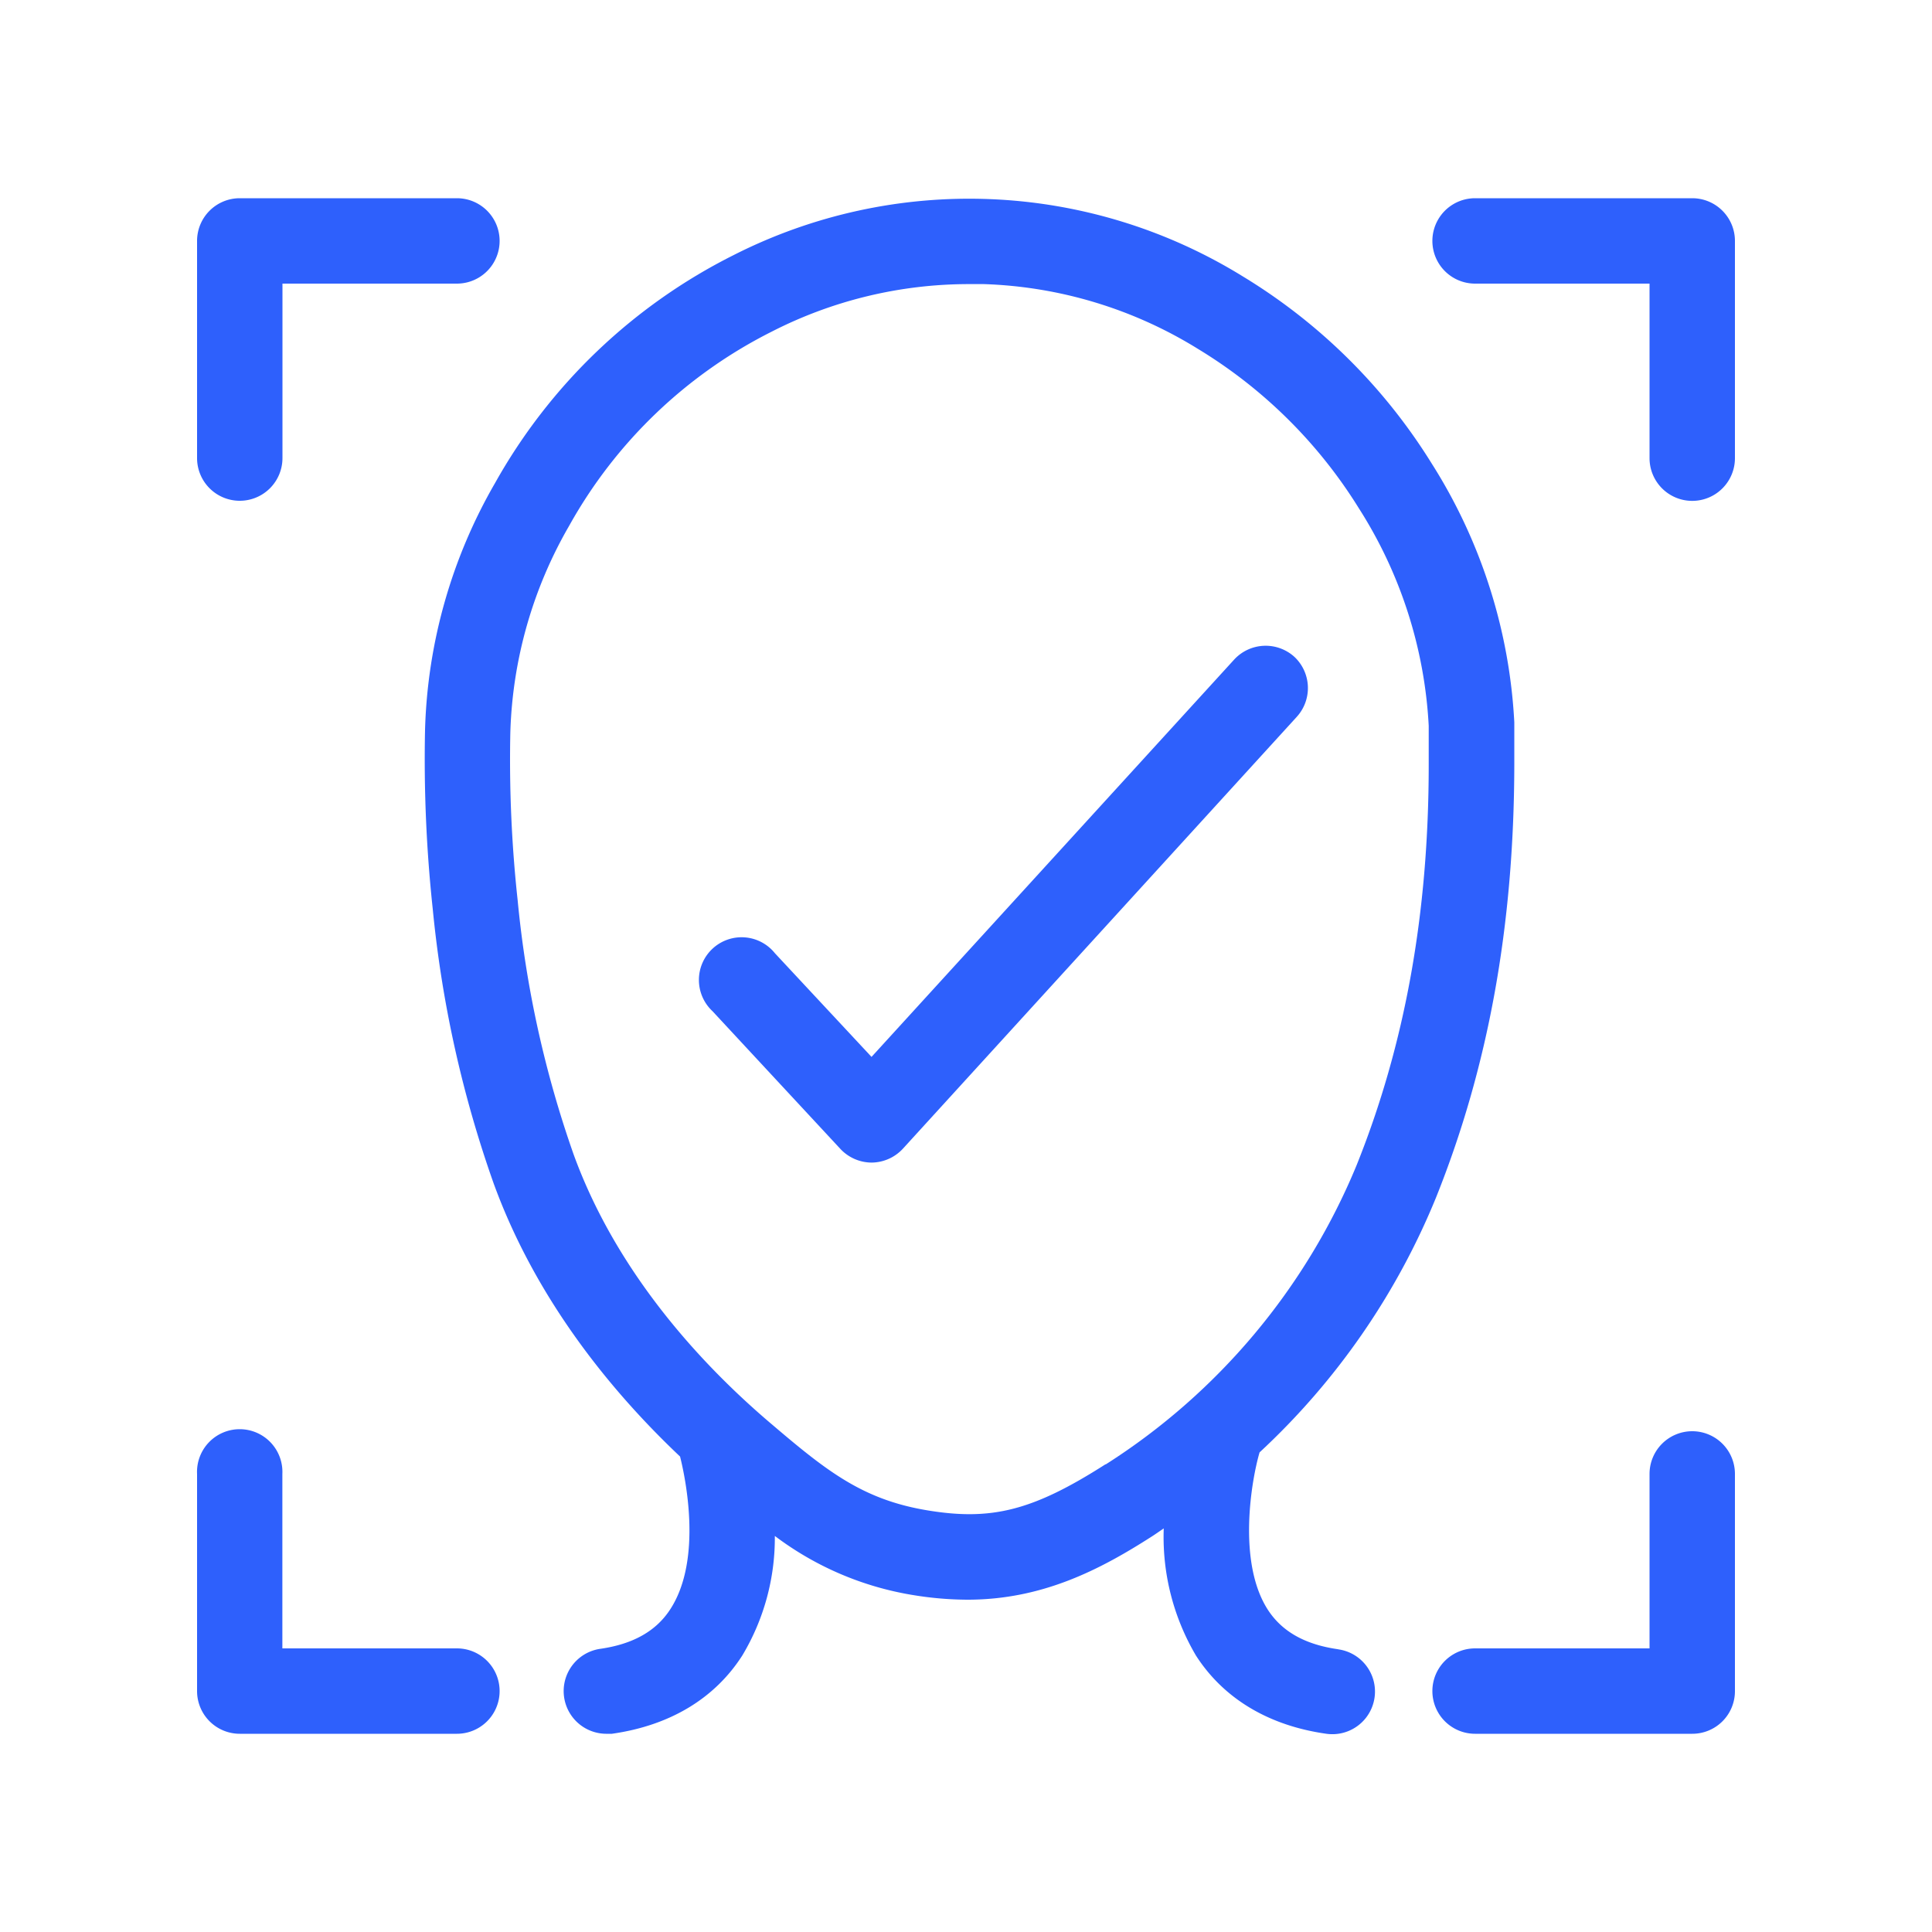 <svg id="Calque_1" data-name="Calque 1" xmlns="http://www.w3.org/2000/svg" viewBox="0 0 200 200"><defs><style>.cls-1{fill:#2e60fc;}</style></defs><path class="cls-1" d="M24.82,51.84a4.42,4.42,0,0,0,4.42-4.42V29.36H47.3a4.42,4.42,0,1,0,0-8.84H24.82a4.42,4.42,0,0,0-4.42,4.42V47.42a4.42,4.42,0,0,0,4.42,4.42"/><path class="cls-1" d="M175.18,20.52H152.7a4.42,4.42,0,1,0,0,8.84h18.06V47.43a4.42,4.42,0,1,0,8.84,0V24.94a4.42,4.42,0,0,0-4.42-4.42"/><path class="cls-1" d="M47.3,170.64H29.23V152.58a4.42,4.42,0,1,0-8.83,0v22.48a4.42,4.42,0,0,0,4.42,4.42H47.3a4.42,4.42,0,1,0,0-8.84"/><path class="cls-1" d="M175.18,148.16a4.42,4.42,0,0,0-4.42,4.42v18.06H152.7a4.42,4.42,0,1,0,0,8.84h22.48a4.41,4.41,0,0,0,4.42-4.41V152.58a4.42,4.42,0,0,0-4.42-4.42"/><path class="cls-1" d="M134,68a4.43,4.43,0,0,0-6.25.29L90.22,109.41l-10-10.73a4.42,4.42,0,1,0-6.46,6L87,118.94a4.46,4.46,0,0,0,3.23,1.41h0a4.46,4.46,0,0,0,3.24-1.44l40.75-44.68A4.43,4.43,0,0,0,134,68"/><path class="cls-1" d="M114.46,151.57c-7.54,4.82-11.82,5.88-18.46,4.78s-10.34-4-16-8.82c-6.85-5.78-16-15.34-20.61-28a111,111,0,0,1-5.8-26.31,134.77,134.77,0,0,1-.76-17.41,45.35,45.35,0,0,1,6.1-21.4,49.36,49.36,0,0,1,21-20.1,44.79,44.79,0,0,1,20.39-4.9q.76,0,1.53,0A44.84,44.84,0,0,1,124,36.11a50.22,50.22,0,0,1,16.67,16.51,46.36,46.36,0,0,1,7.23,22.51c0,.76,0,1.52,0,2.28,0,.6,0,1.21,0,1.76,0,15.43-2.47,29-7.46,41.44a67,67,0,0,1-26,31m24.08,19.12c-3.43-.49-5.81-1.83-7.28-4.1-3.17-4.93-1.69-13.42-.85-16.28v0a74.23,74.23,0,0,0,18.27-26.39c5.42-13.52,8.07-28.14,8.1-44.78,0-.52,0-1,0-1.57,0-1,0-1.89,0-2.84A55.38,55.38,0,0,0,148.22,48a59,59,0,0,0-19.57-19.39,53.88,53.88,0,0,0-52.73-2.19A58.13,58.13,0,0,0,51.25,50,54,54,0,0,0,44,75.56a145.35,145.35,0,0,0,.8,18.56A119.67,119.67,0,0,0,51.1,122.5c4.43,12.18,12.35,21.71,19.3,28.28.52,2.06,2.36,10.6-1,15.79-1.47,2.28-3.86,3.63-7.29,4.12a4.42,4.42,0,0,0,.61,8.79c.2,0,.41,0,.62,0,6-.85,10.64-3.64,13.5-8.1A23.66,23.66,0,0,0,80.21,159a32.37,32.37,0,0,0,14.37,6.13,35.19,35.19,0,0,0,5.57.47c7.79,0,13.77-3.14,19.08-6.54.42-.27.83-.56,1.24-.84a24.15,24.15,0,0,0,3.34,13.17c2.86,4.45,7.53,7.25,13.5,8.09a4.41,4.41,0,1,0,1.23-8.74"/></svg>
